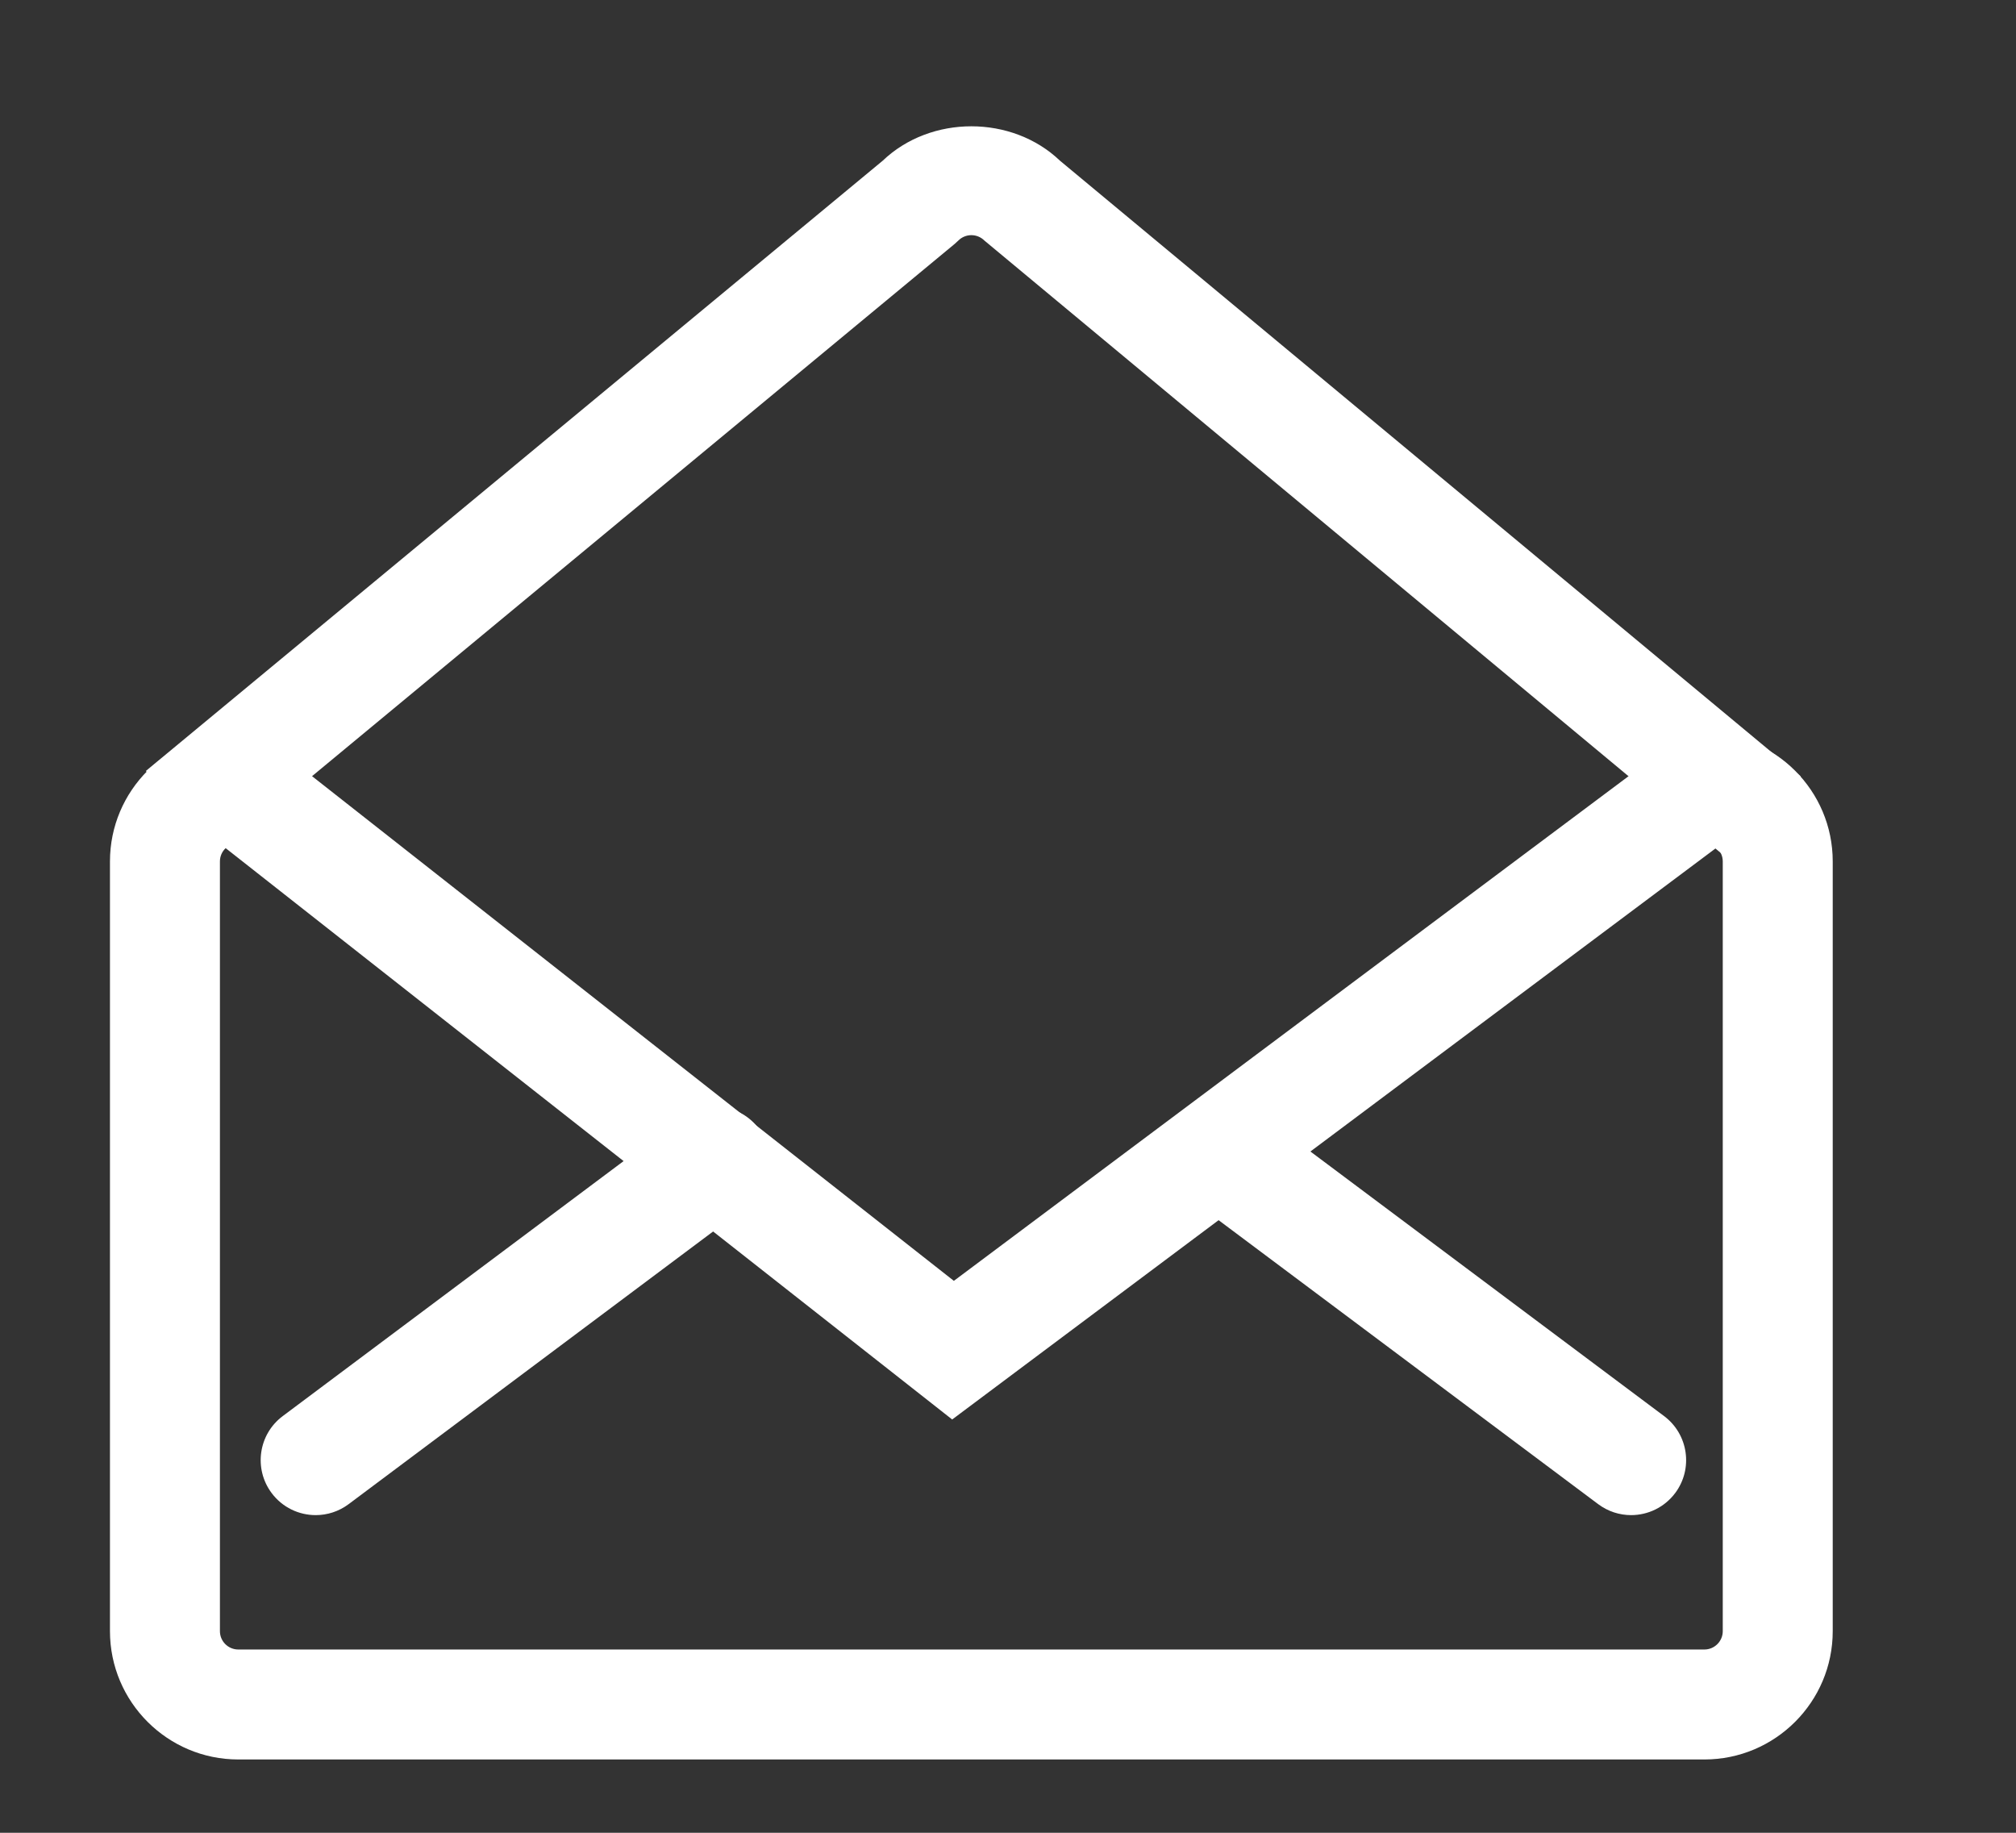 <?xml version="1.0" encoding="utf-8"?>
<!-- Generator: Adobe Illustrator 16.0.0, SVG Export Plug-In . SVG Version: 6.00 Build 0)  -->
<!DOCTYPE svg PUBLIC "-//W3C//DTD SVG 1.1//EN" "http://www.w3.org/Graphics/SVG/1.1/DTD/svg11.dtd">
<svg version="1.1" id="Warstwa_1" xmlns="http://www.w3.org/2000/svg" xmlns:xlink="http://www.w3.org/1999/xlink" x="0px" y="0px"
	 width="55px" height="50px" viewBox="0 0 55 50" enable-background="new 0 0 55 50" xml:space="preserve">
<rect x="0" y="0" width="55" height="50" fill="#333333" stroke="none"/>
<g>
	<path fill="#FFFFFF" d="M46.5,48h-40C4.57,48,3,46.43,3,44.5v-21C3,21.57,4.57,20,6.5,20h0.519l19.004,14.943L46.001,20H46.5
		c1.93,0,3.5,1.57,3.5,3.5v21C50,46.43,48.43,48,46.5,48z M6.156,23.138C6.06,23.229,6,23.357,6,23.5v21C6,44.775,6.224,45,6.5,45
		h40c0.275,0,0.5-0.225,0.5-0.5v-21c0-0.149-0.065-0.283-0.169-0.375L25.977,38.725L6.156,23.138z"/>
</g>
<g>
	<path fill="#FFFFFF" d="M47.208,23.487L26.854,6.561c-0.195-0.194-0.512-0.194-0.707,0l-0.104,0.095L5.895,23.343L3.98,21.032
		L24.082,4.384c1.31-1.252,3.529-1.251,4.837,0.001L49.126,21.18L47.208,23.487z"/>
</g>
<g>
	<g>
		<path fill="#FFFFFF" d="M44.499,41.334c-0.313,0-0.628-0.098-0.897-0.299l-10.888-8.145c-0.663-0.496-0.799-1.437-0.303-2.1
			s1.437-0.798,2.1-0.303l10.888,8.145c0.663,0.496,0.799,1.437,0.303,2.1C45.406,41.126,44.955,41.334,44.499,41.334z"/>
	</g>
	<g>
		<path fill="#FFFFFF" d="M8.613,41.334c-0.457,0-0.908-0.208-1.202-0.602c-0.496-0.663-0.361-1.604,0.303-2.1l10.888-8.145
			c0.663-0.496,1.603-0.361,2.1,0.303c0.496,0.663,0.361,1.604-0.303,2.1L9.511,41.035C9.241,41.236,8.926,41.334,8.613,41.334z"/>
	</g>
</g>
</svg>
